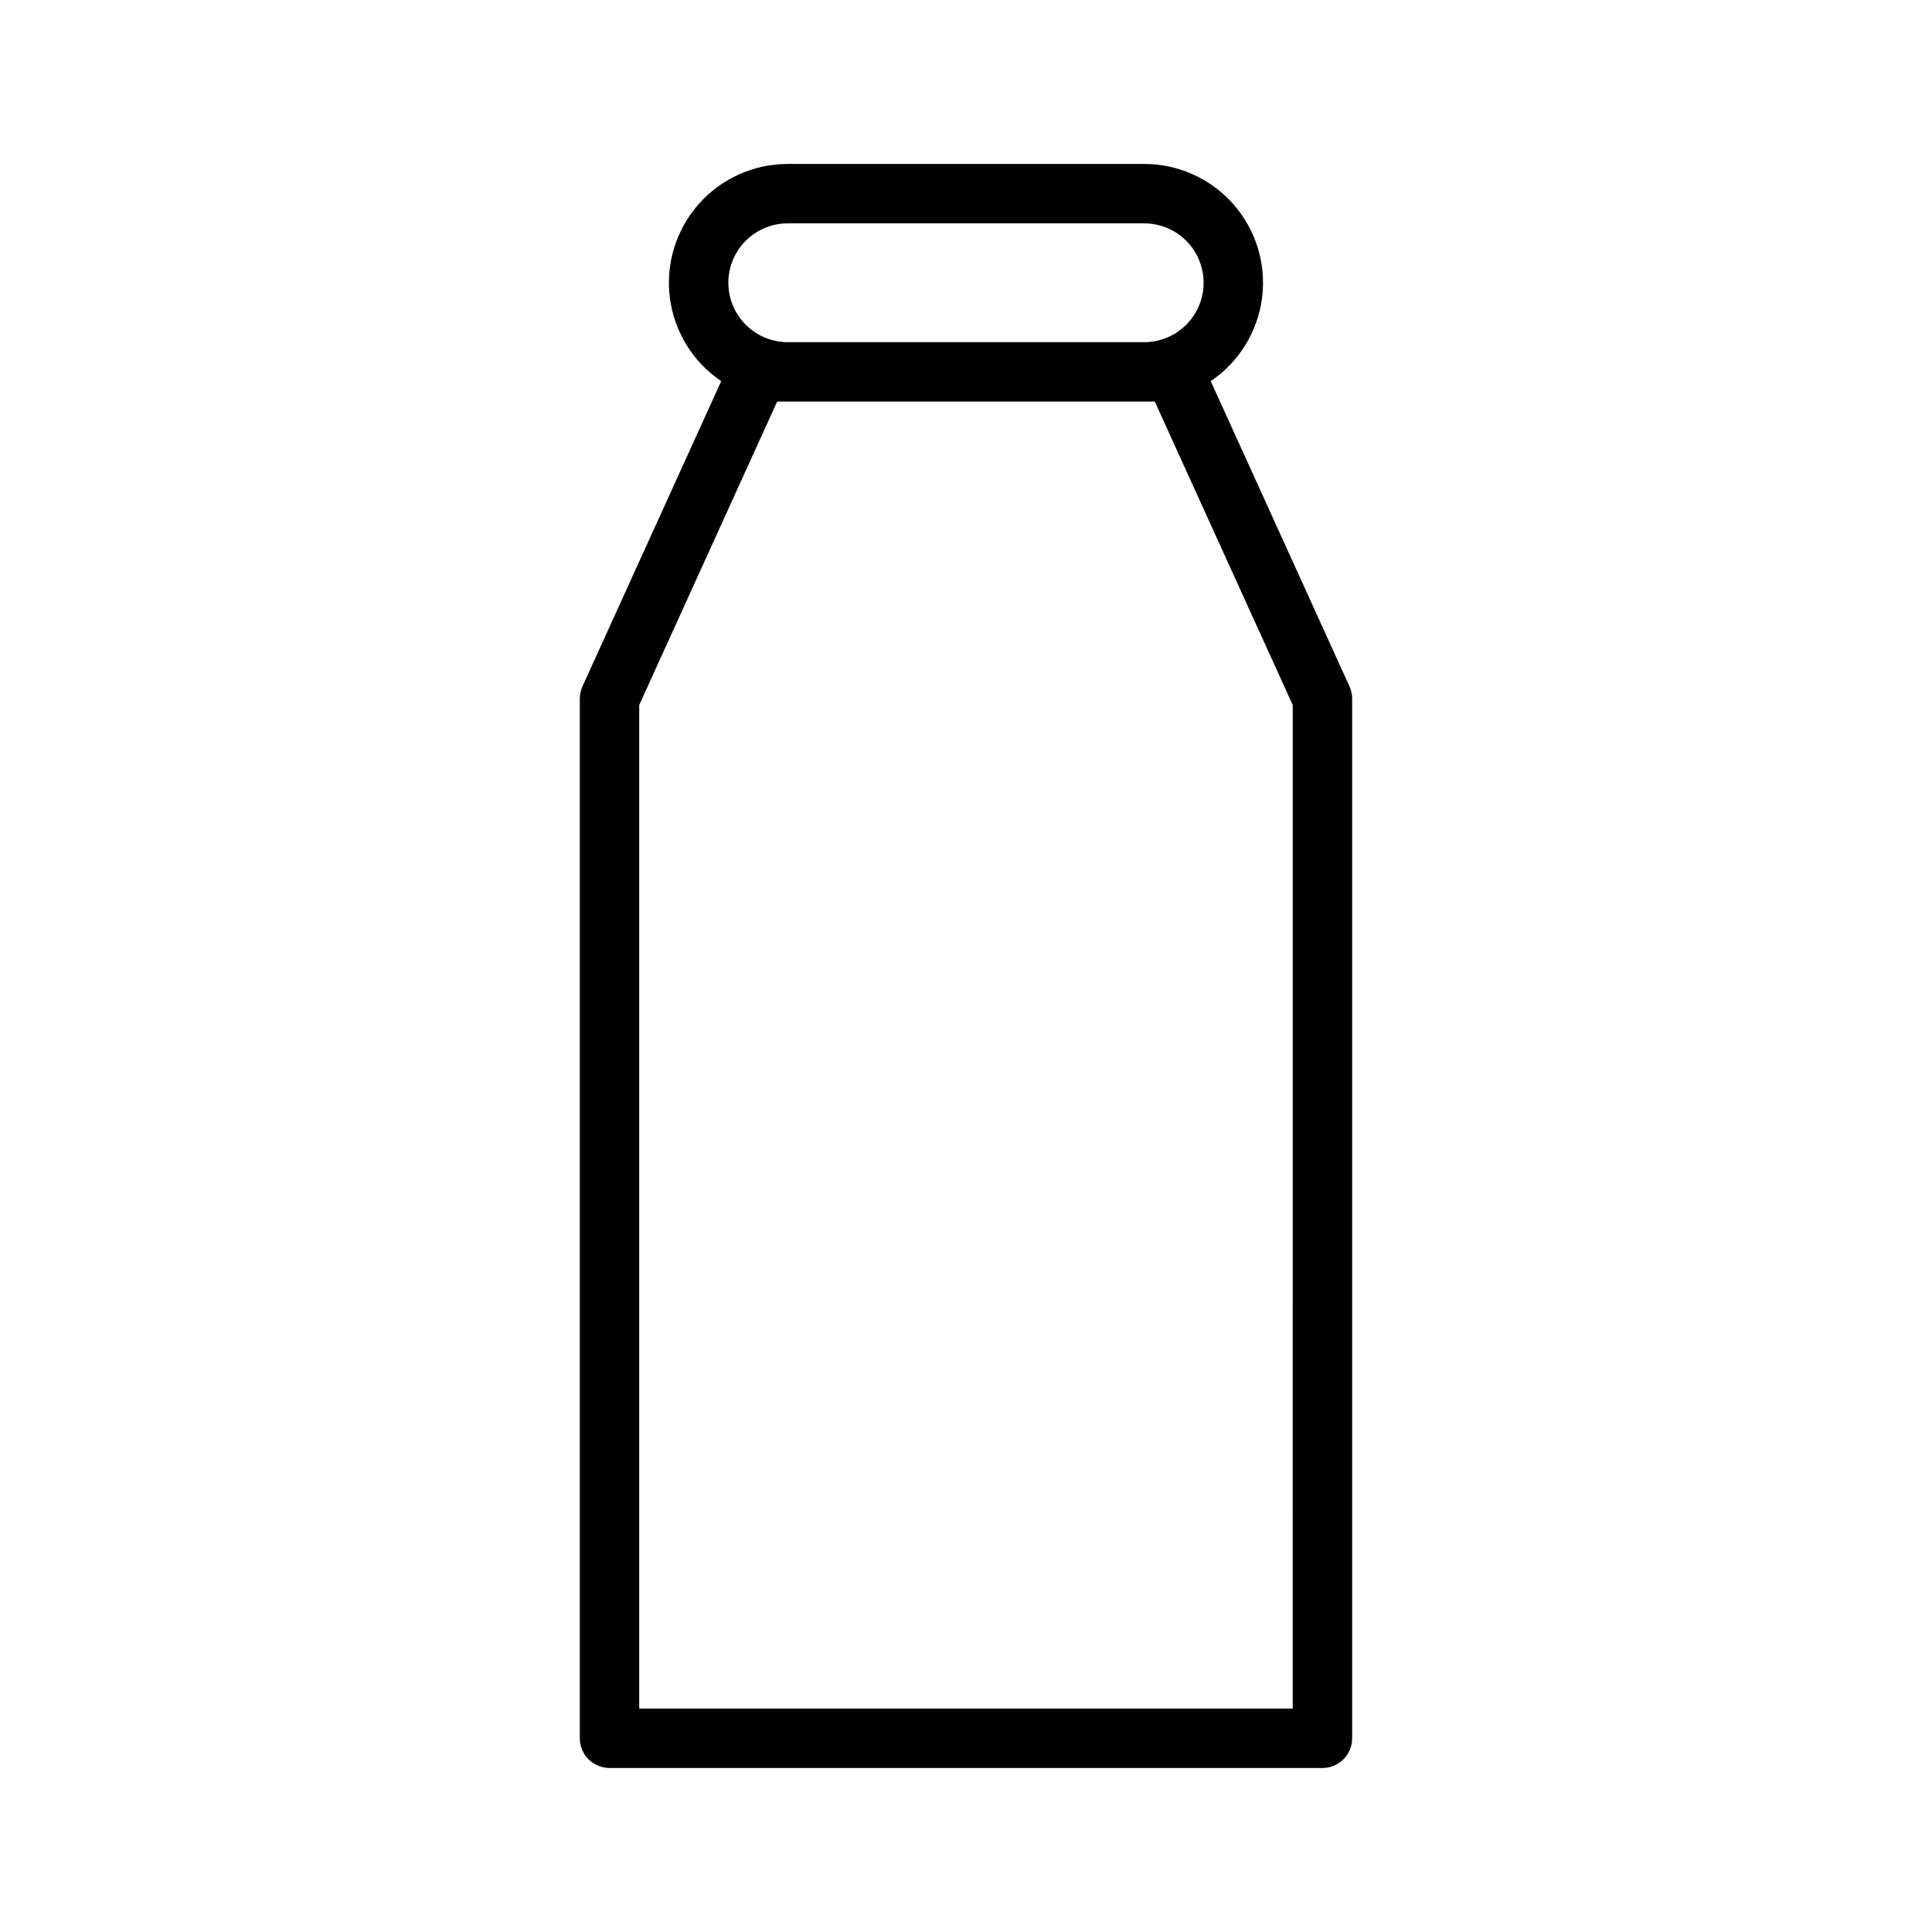 <?xml version="1.0" encoding="UTF-8"?>
<!-- Uploaded to: ICON Repo, www.svgrepo.com, Generator: ICON Repo Mixer Tools -->
<svg fill="#000000" width="800px" height="800px" version="1.1" viewBox="144 144 512 512" xmlns="http://www.w3.org/2000/svg">
 <path d="m501.62 325.89-36.762-80.879c7.496-5.066 12.453-13.113 13.602-22.086 1.148-8.973-1.621-18.008-7.598-24.797-5.977-6.793-14.59-10.684-23.637-10.68h-94.465c-9.047-0.004-17.656 3.887-23.637 10.676-5.981 6.793-8.746 15.824-7.598 24.801 1.148 8.973 6.106 17.02 13.602 22.082l-36.762 80.883c-0.465 1.023-0.707 2.133-0.707 3.254v275.52c0 2.086 0.828 4.09 2.305 5.566 1.477 1.477 3.477 2.305 5.566 2.305h188.93c2.09 0 4.094-0.828 5.566-2.305 1.477-1.477 2.309-3.481 2.309-5.566v-275.52c0-1.121-0.242-2.231-0.711-3.254zm-148.86-122.7h94.465c5.625 0 10.824 3 13.637 7.871 2.812 4.871 2.812 10.871 0 15.742s-8.012 7.875-13.637 7.875h-94.465c-5.625 0-10.82-3.004-13.633-7.875s-2.812-10.871 0-15.742c2.812-4.871 8.008-7.871 13.633-7.871zm133.82 393.6h-173.18v-265.95l36.559-80.426h100.07l36.555 80.426z"/>
</svg>